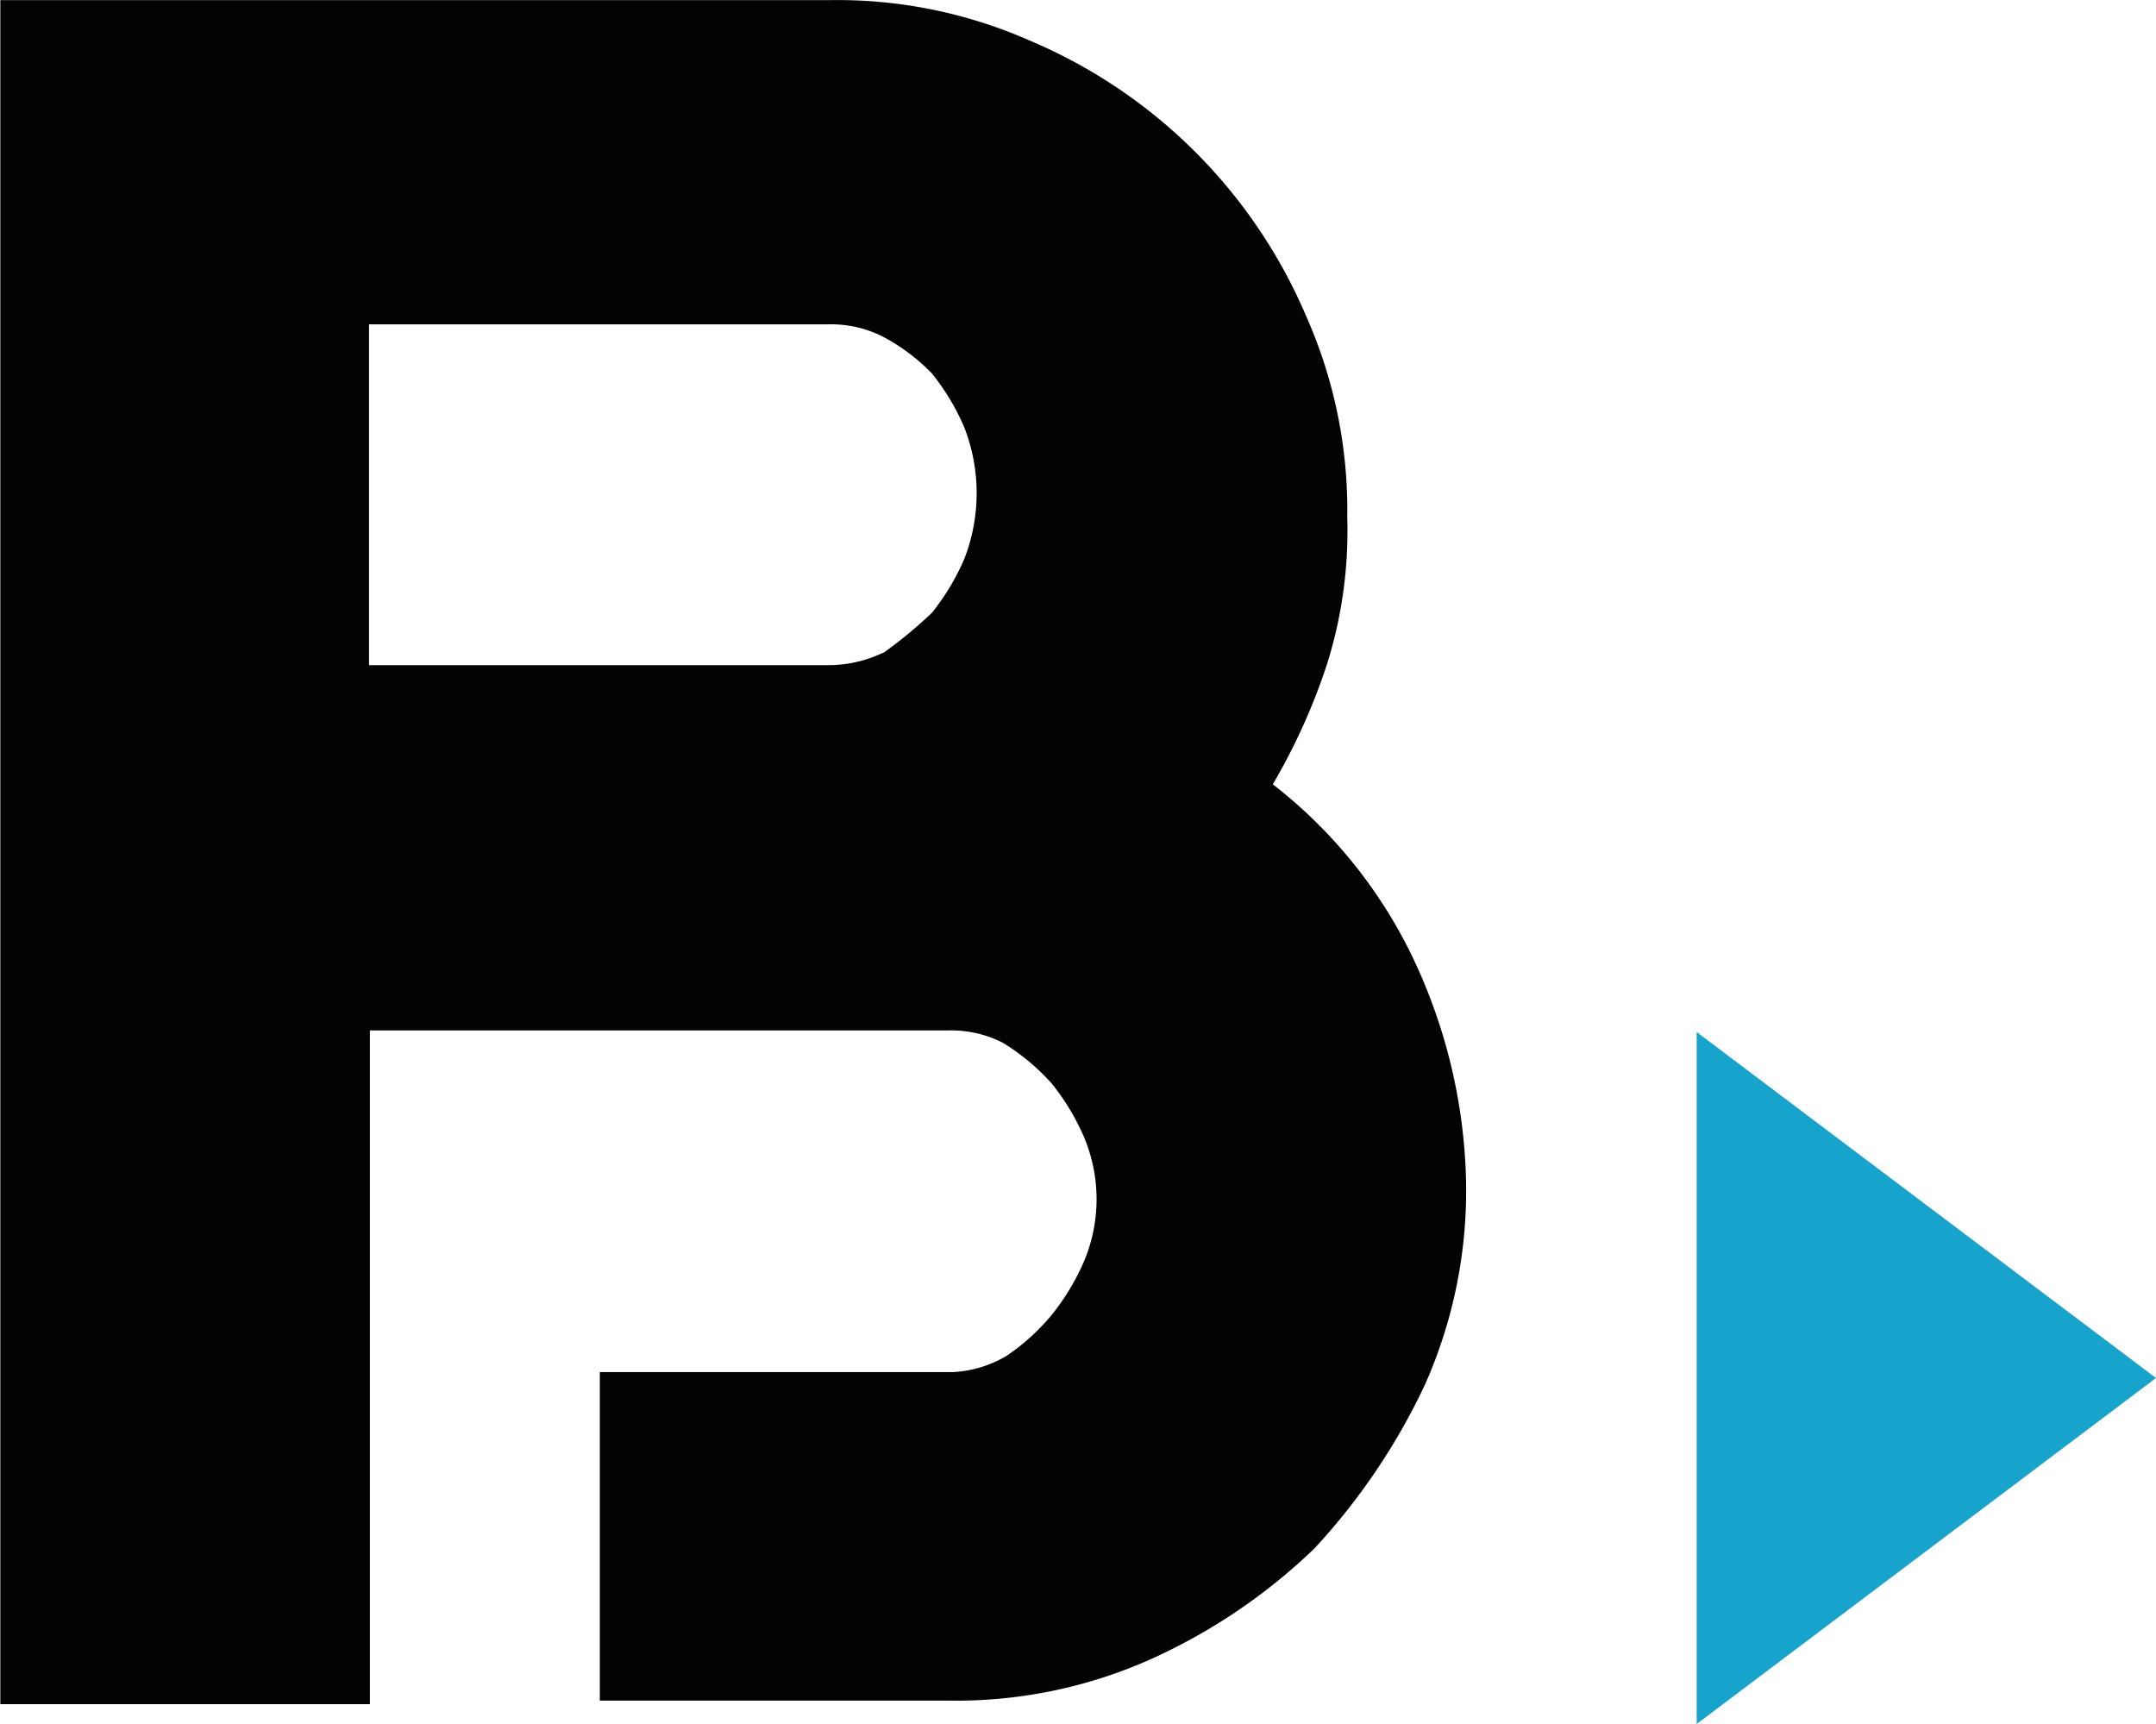<svg xmlns="http://www.w3.org/2000/svg" width="20.01" height="16" viewBox="0 0 20.01 16"><defs><style>.a{fill:#030303;}.b{fill:#17a4cc;}</style></defs><g transform="translate(-265.119 -173.037)"><path class="a" d="M278.19,181.84a4.5,4.5,0,0,0-1.258-1.524,5.759,5.759,0,0,0,.5-1.105,4.122,4.122,0,0,0,.191-1.372,4.428,4.428,0,0,0-.381-1.867,4.828,4.828,0,0,0-2.553-2.553,4.429,4.429,0,0,0-1.867-.381h-7.7v15.815h3.43V182.6h5.373a1.055,1.055,0,0,1,.5.114,2.021,2.021,0,0,1,.457.381,2.16,2.16,0,0,1,.3.5,1.486,1.486,0,0,1,0,1.143,2.16,2.16,0,0,1-.3.5,2,2,0,0,1-.419.381,1.081,1.081,0,0,1-.5.152h-3.277v3.049h3.239a4.428,4.428,0,0,0,1.867-.381,5.365,5.365,0,0,0,1.524-1.029,5.962,5.962,0,0,0,1.029-1.524,4.43,4.43,0,0,0,.381-1.867A5.075,5.075,0,0,0,278.19,181.84Zm-4.878-2.744a1.174,1.174,0,0,1-.5.114h-4.268v-3.163h4.268a1.056,1.056,0,0,1,.5.114,1.79,1.79,0,0,1,.457.343,2.158,2.158,0,0,1,.3.5,1.683,1.683,0,0,1,0,1.219,2.159,2.159,0,0,1-.3.5A4.04,4.04,0,0,1,273.312,179.1Z"/><path class="b" d="M510.377,322.217v6.422l4.263-3.211Z" transform="translate(-229.511 -139.602)"/></g></svg>